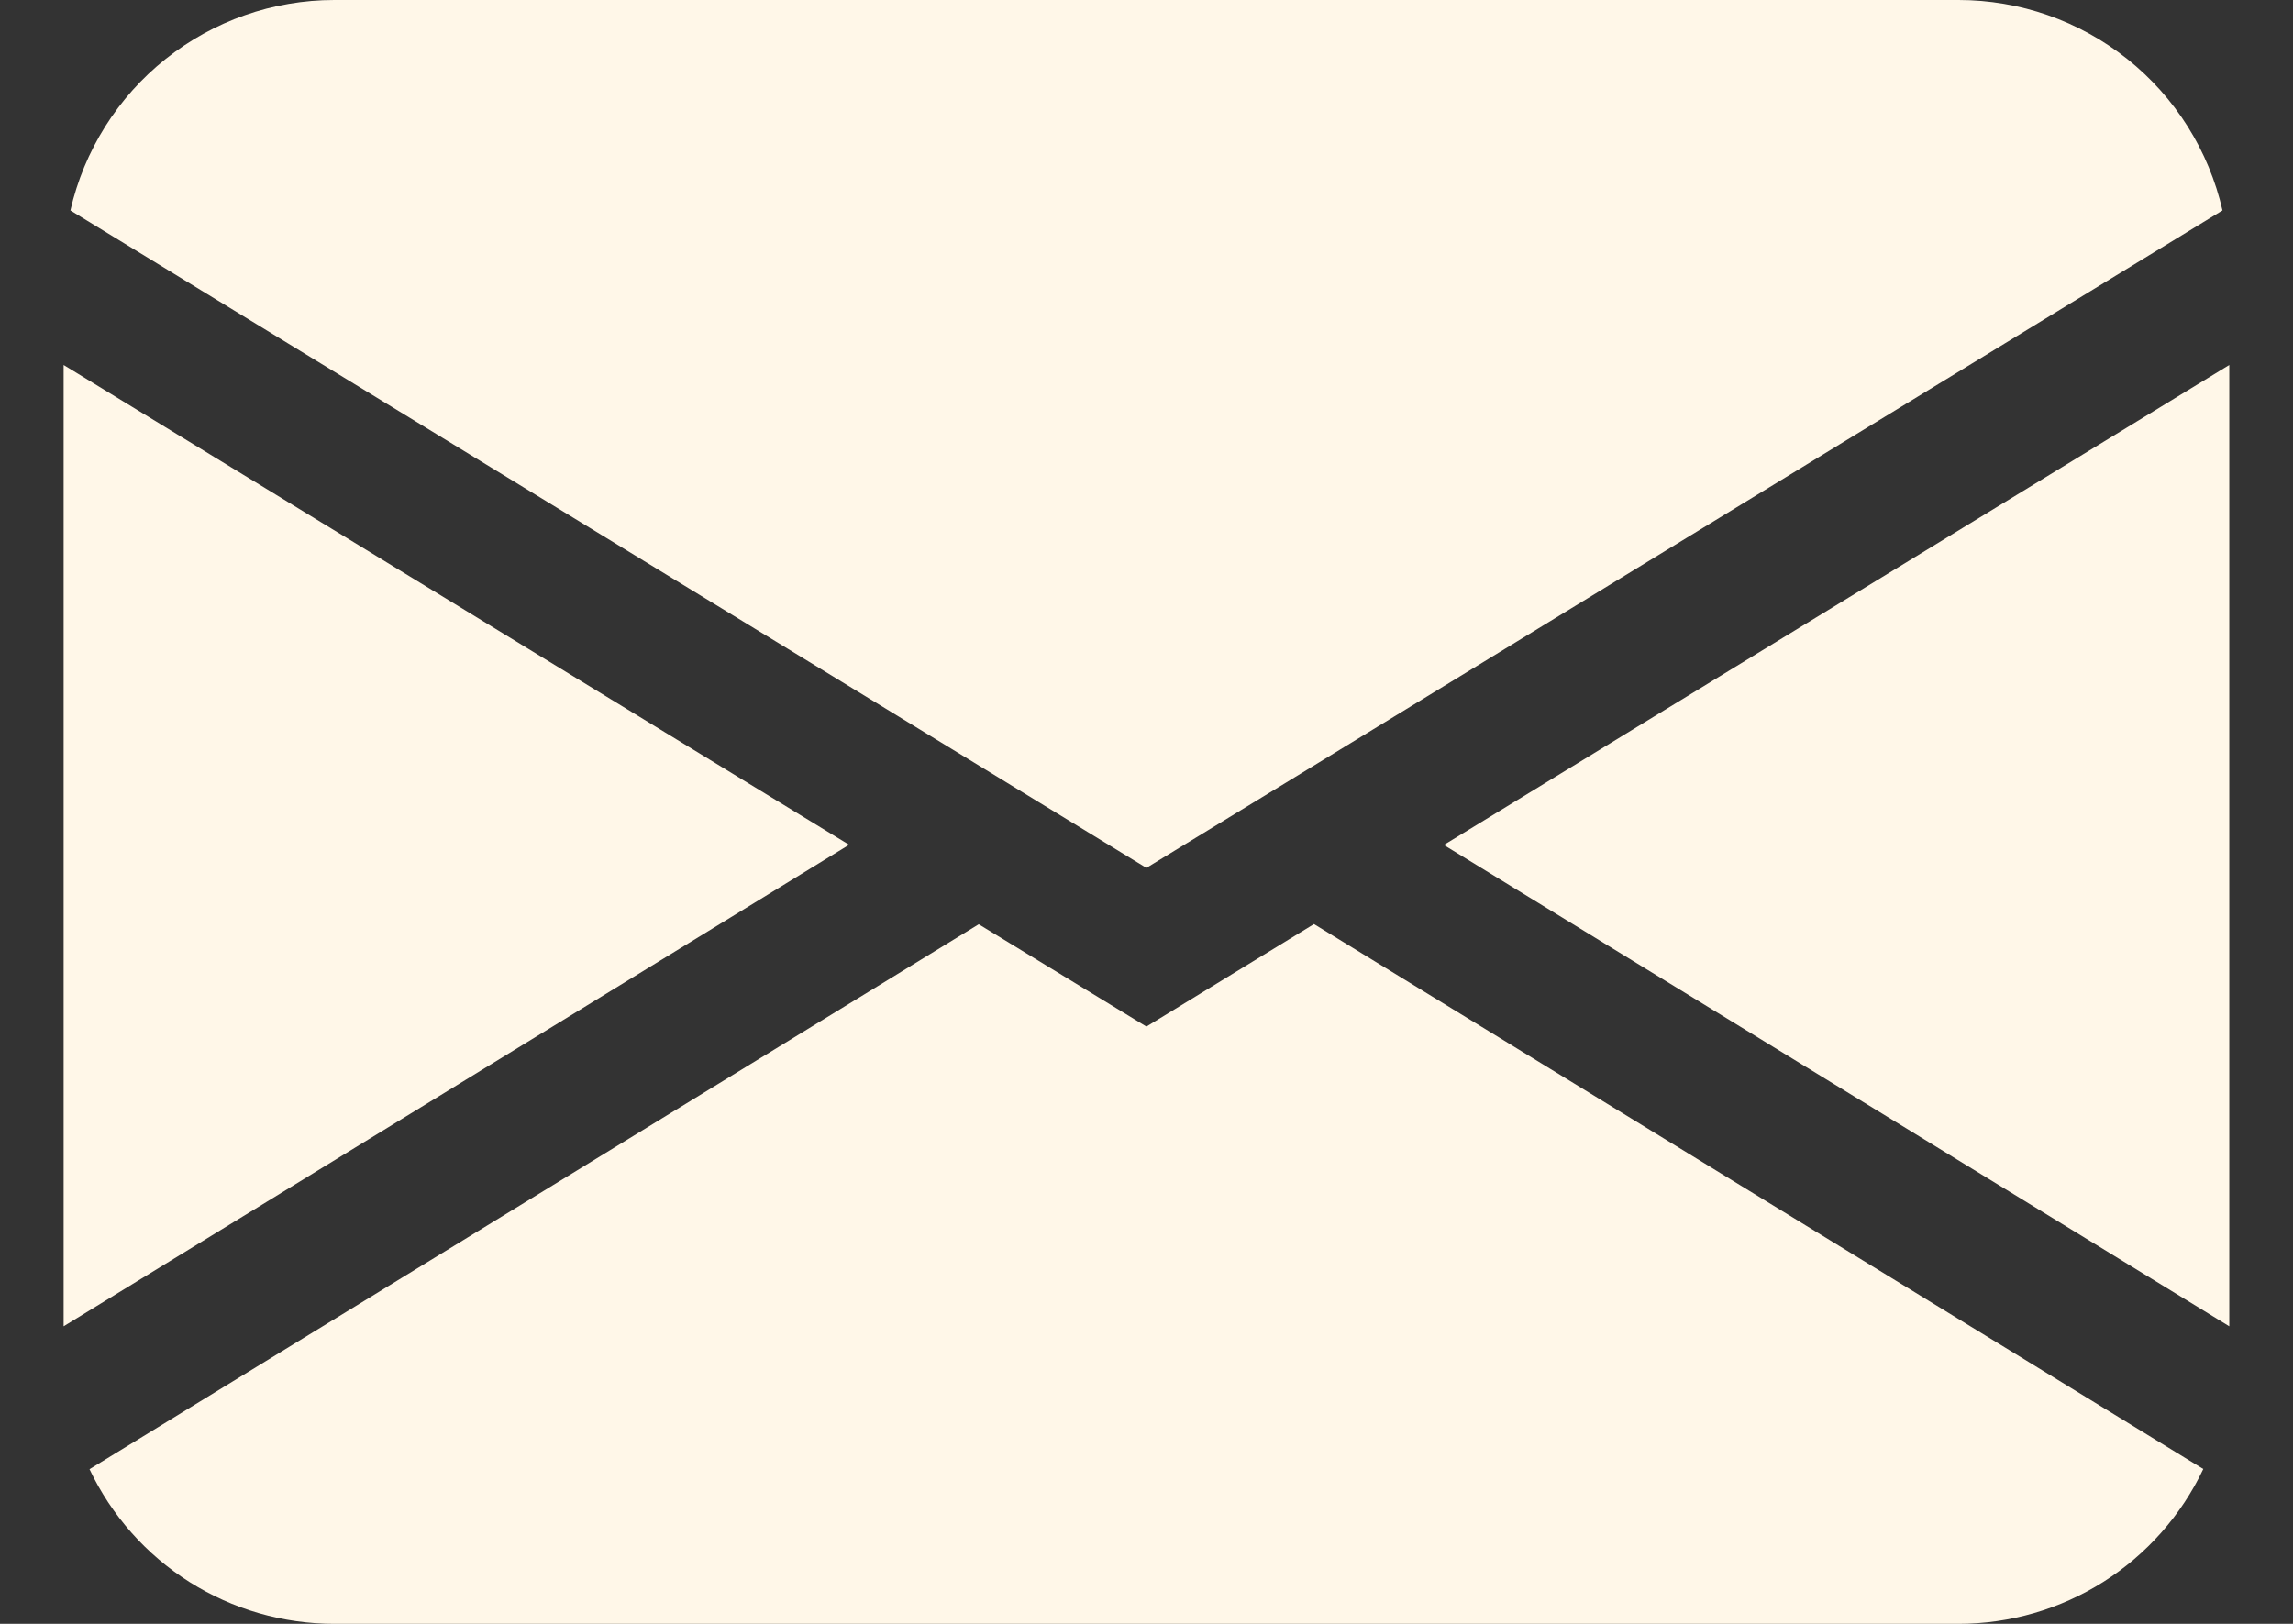 <?xml version="1.0" encoding="UTF-8"?>
<svg xmlns="http://www.w3.org/2000/svg" width="24" height="17" viewBox="0 0 24 17" fill="none">
  <rect x="0" y="0" width="24" height="17" fill="#333333" stroke="none"/>
  <path d="M0.737 2.203C0.88 1.577 1.231 1.018 1.733 0.618C2.235 0.218 2.857 -4.32004e-05 3.499 6.42336e-09H20.499C21.141 -4.32004e-05 21.764 0.218 22.266 0.618C22.768 1.018 23.119 1.577 23.262 2.203L11.999 9.086L0.737 2.203ZM0.666 3.821V13.885L8.887 8.844L0.666 3.821ZM10.244 9.676L0.937 15.381C1.167 15.866 1.53 16.275 1.983 16.562C2.437 16.849 2.963 17 3.499 17H20.499C21.036 17 21.561 16.848 22.015 16.561C22.468 16.274 22.831 15.864 23.061 15.379L13.753 9.674L11.999 10.747L10.244 9.676ZM15.112 8.846L23.333 13.885V3.821L15.112 8.846Z" fill="#FFF7E8"></path>
</svg>
